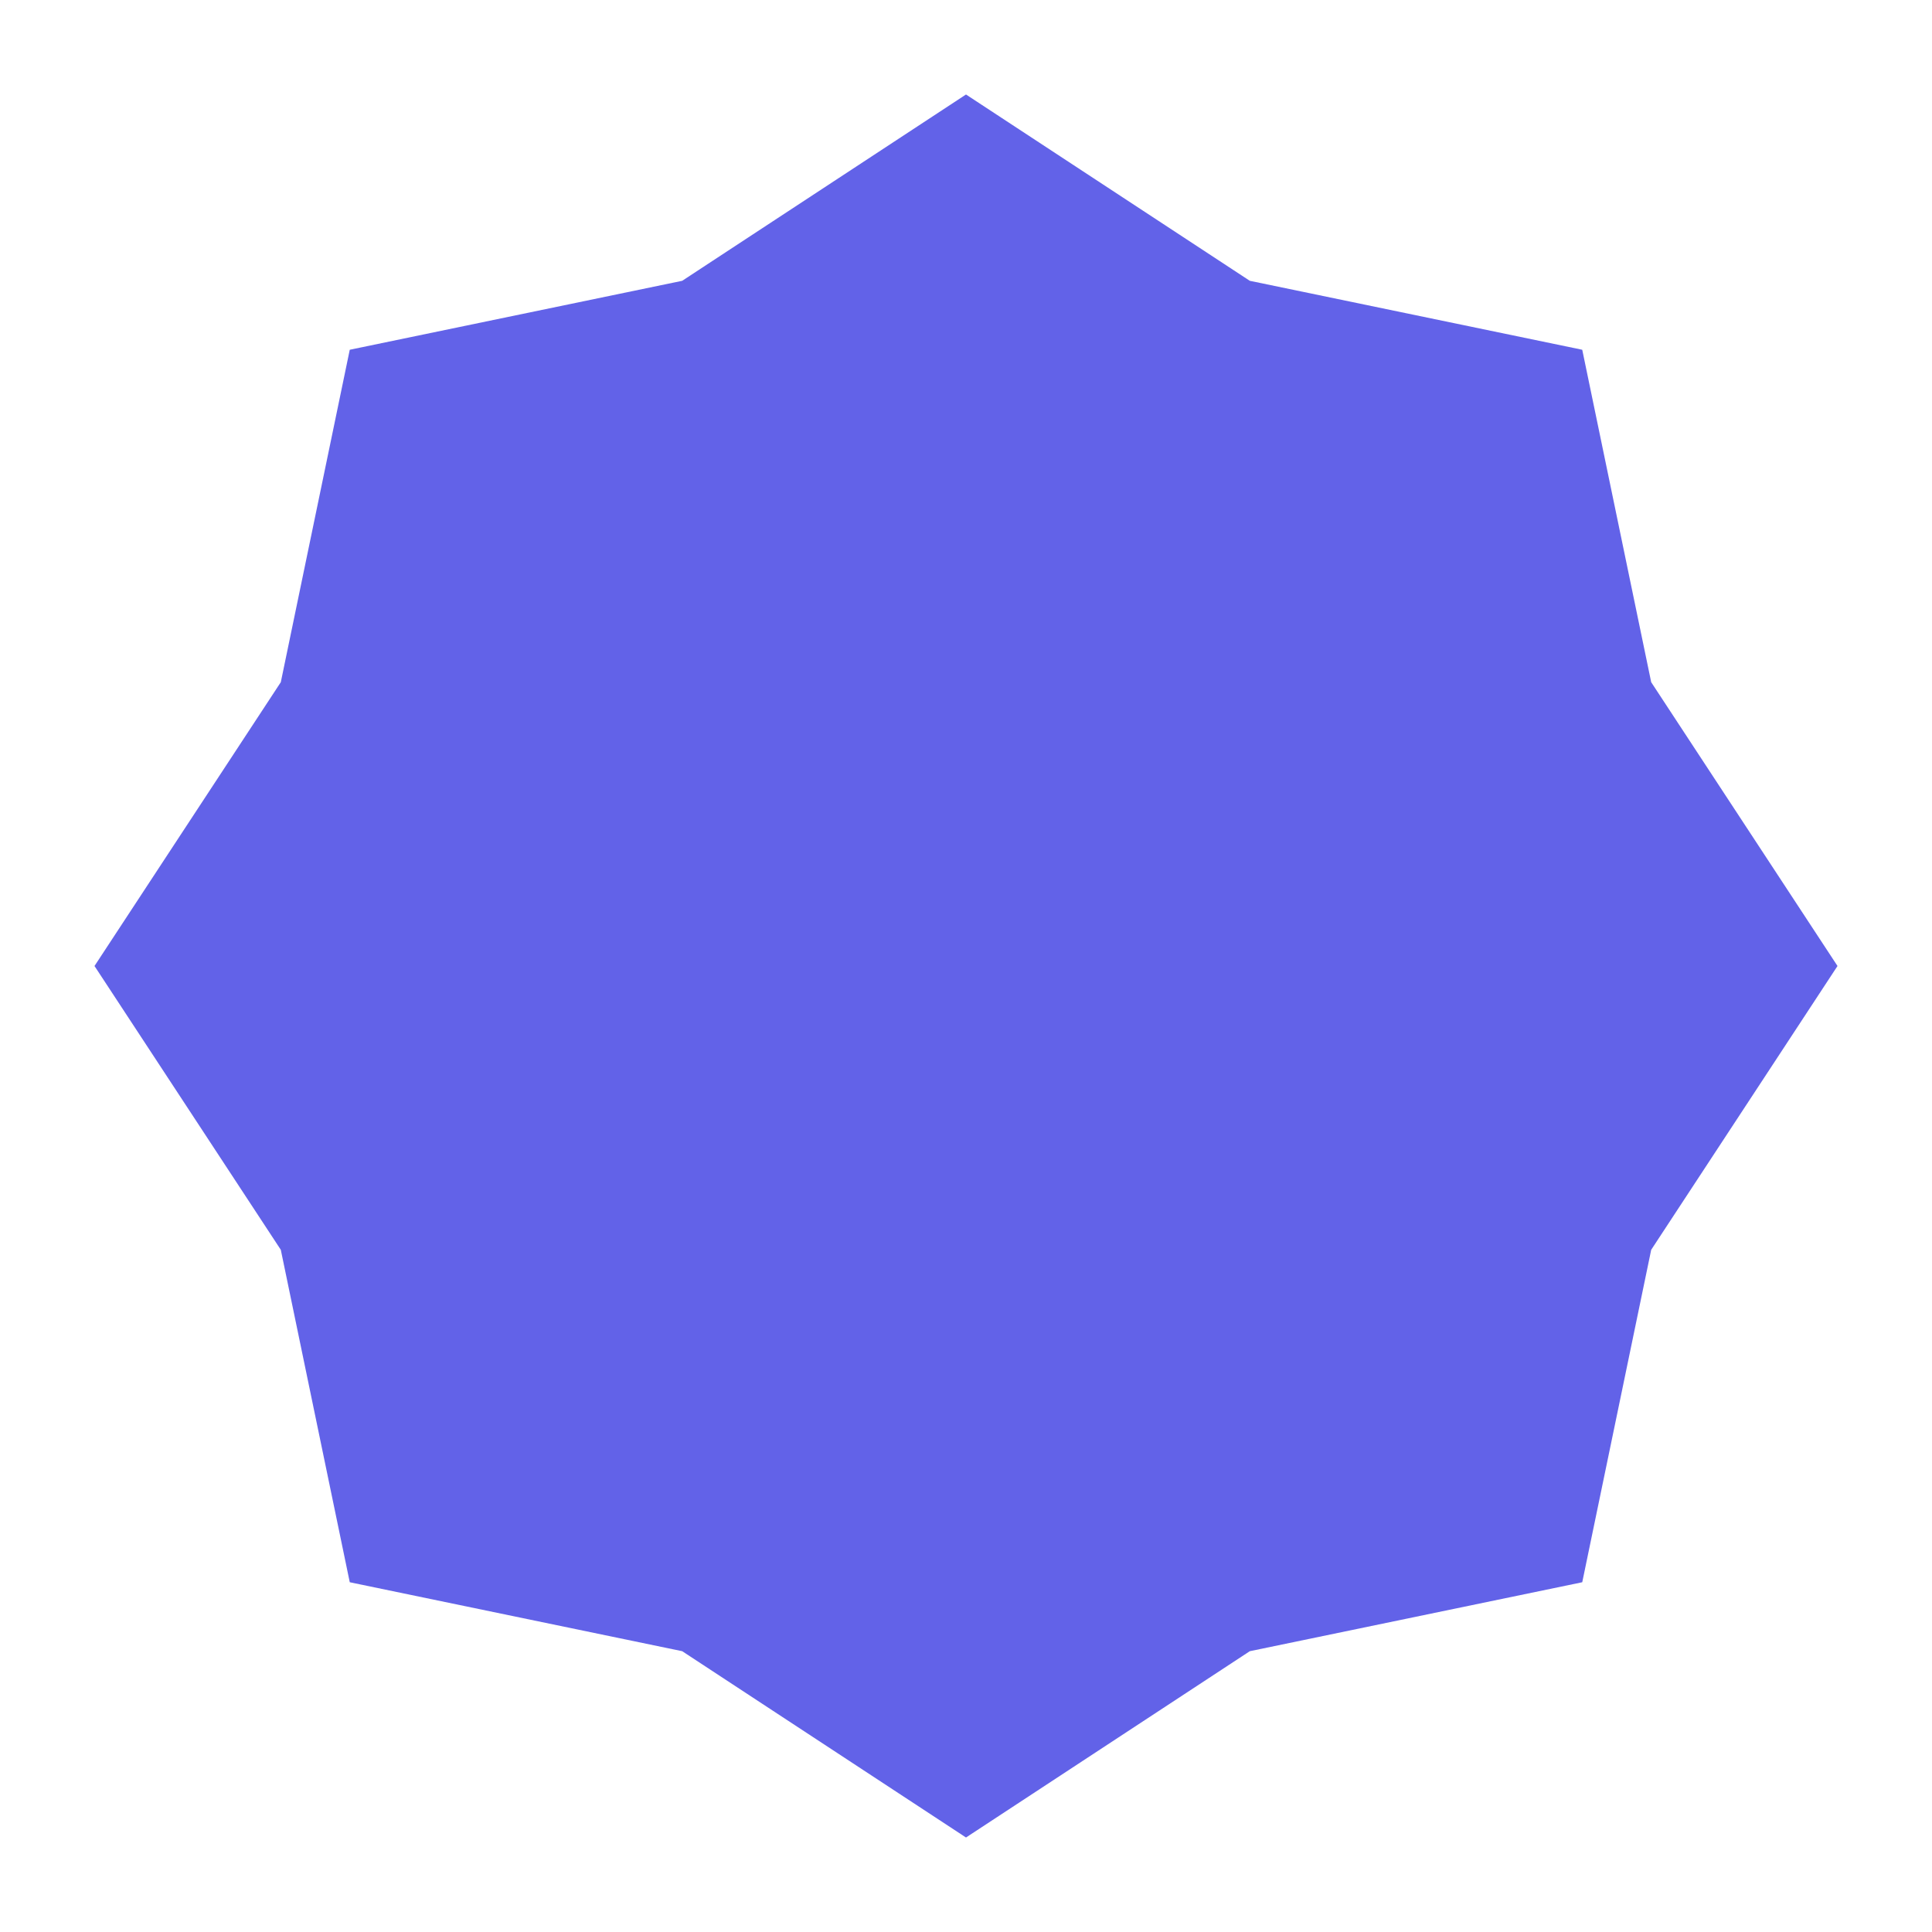 <?xml version="1.0" encoding="UTF-8"?> <svg xmlns="http://www.w3.org/2000/svg" width="552" height="552" viewBox="0 0 552 552" fill="none"> <path d="M276 27L357.09 80.231L452.07 99.93L471.769 194.91L525 276L471.769 357.09L452.07 452.07L357.09 471.769L276 525L194.91 471.769L99.93 452.07L80.231 357.09L27 276L80.231 194.91L99.93 99.93L194.91 80.231L276 27Z" fill="#6262E8"></path> </svg> 